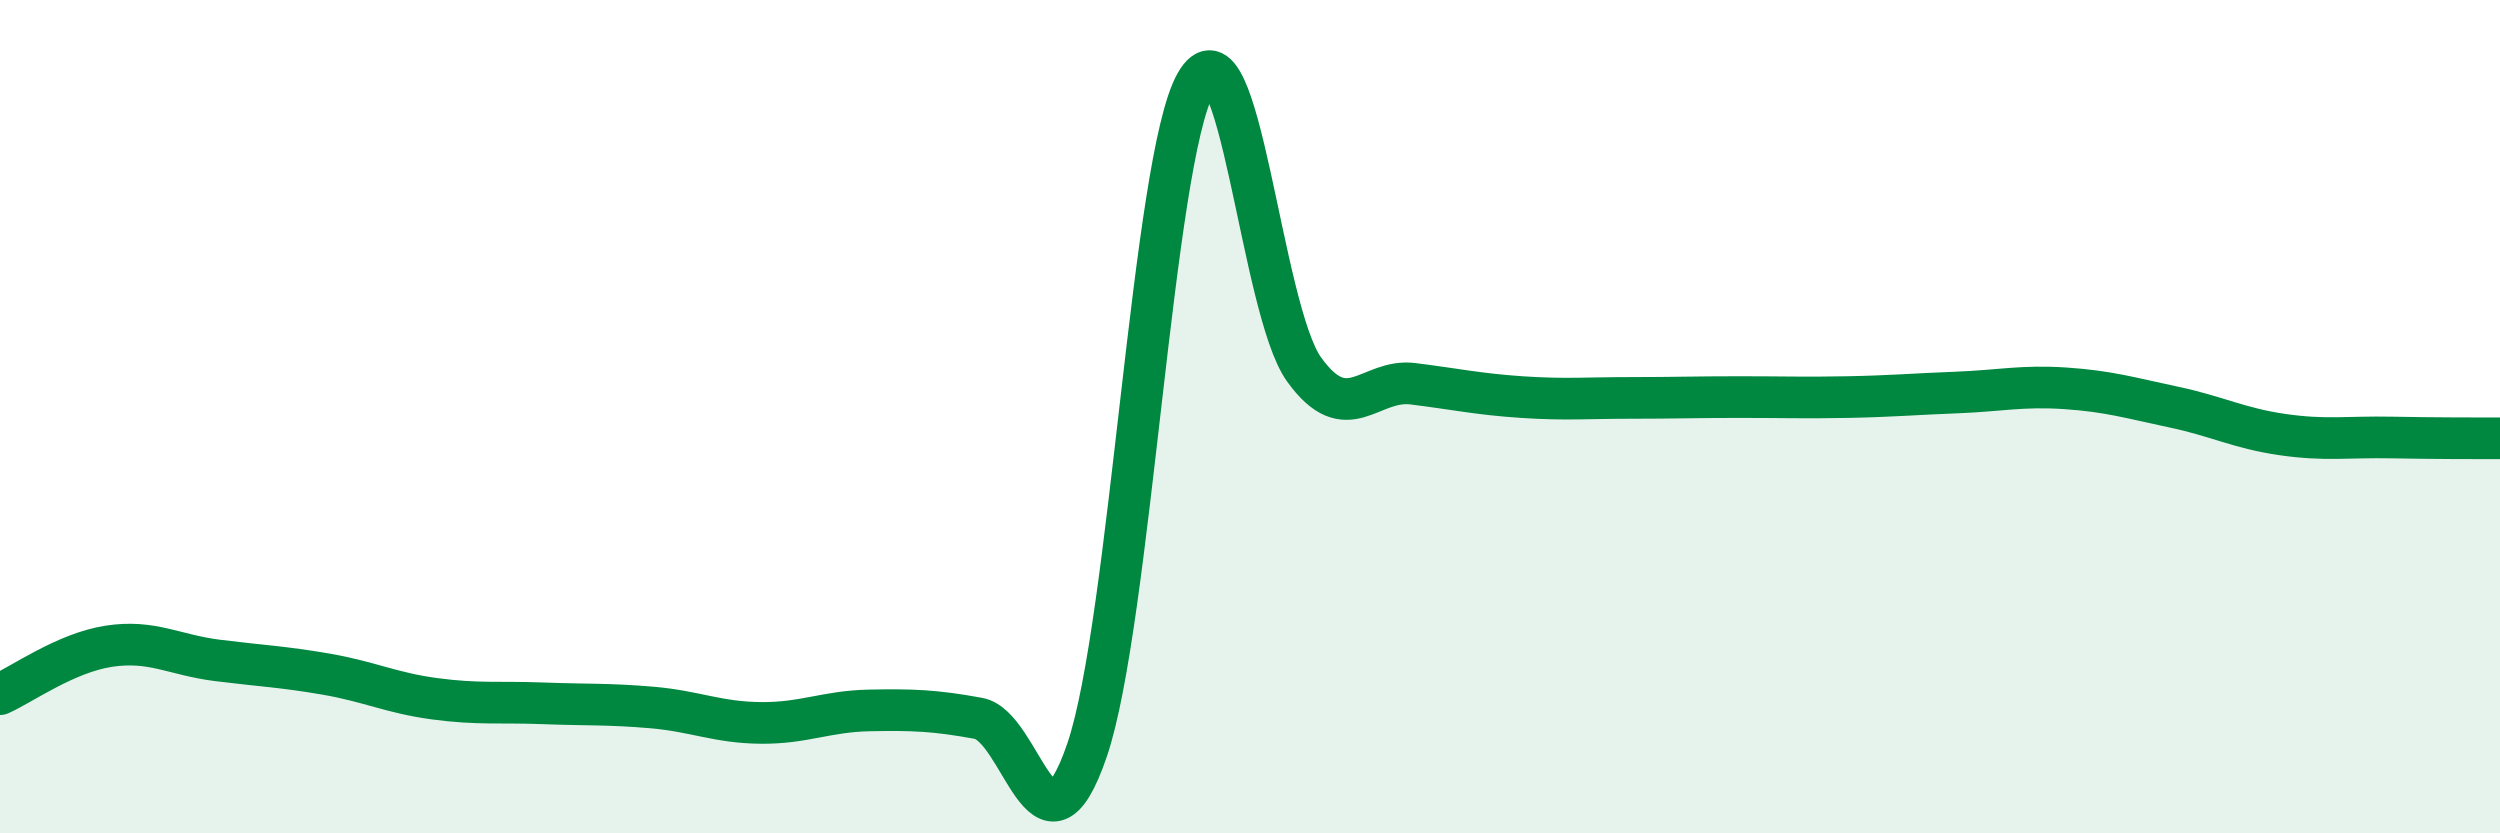 
    <svg width="60" height="20" viewBox="0 0 60 20" xmlns="http://www.w3.org/2000/svg">
      <path
        d="M 0,16.66 C 0.52,16.43 1.57,15.67 2.61,15.51 C 3.65,15.35 4.18,15.72 5.22,15.85 C 6.26,15.98 6.79,16 7.83,16.18 C 8.87,16.36 9.39,16.63 10.43,16.77 C 11.47,16.91 12,16.84 13.04,16.88 C 14.08,16.92 14.61,16.89 15.65,16.98 C 16.69,17.07 17.22,17.34 18.26,17.35 C 19.3,17.36 19.83,17.07 20.87,17.05 C 21.91,17.03 22.44,17.05 23.48,17.24 C 24.52,17.43 25.05,21.05 26.09,18 C 27.13,14.95 27.66,3.83 28.7,2 C 29.74,0.17 30.26,7.43 31.3,8.87 C 32.34,10.31 32.87,9.08 33.91,9.21 C 34.95,9.34 35.48,9.46 36.52,9.53 C 37.56,9.6 38.09,9.55 39.13,9.55 C 40.17,9.55 40.7,9.53 41.74,9.53 C 42.78,9.53 43.31,9.55 44.35,9.53 C 45.39,9.51 45.92,9.46 46.96,9.42 C 48,9.38 48.53,9.25 49.57,9.32 C 50.61,9.39 51.13,9.55 52.17,9.77 C 53.21,9.99 53.74,10.28 54.78,10.43 C 55.82,10.58 56.35,10.48 57.39,10.5 C 58.43,10.52 59.48,10.52 60,10.52L60 20L0 20Z"
        fill="#008740"
        opacity="0.1"
        stroke-linecap="round"
        stroke-linejoin="round"
      />
      <path
        d="M 0,16.66 C 0.52,16.43 1.57,15.67 2.61,15.51 C 3.65,15.35 4.18,15.72 5.22,15.85 C 6.26,15.98 6.79,16 7.83,16.18 C 8.87,16.36 9.39,16.63 10.43,16.77 C 11.47,16.91 12,16.84 13.04,16.88 C 14.08,16.92 14.61,16.89 15.65,16.98 C 16.69,17.07 17.22,17.34 18.26,17.35 C 19.3,17.36 19.83,17.07 20.87,17.05 C 21.91,17.03 22.44,17.05 23.48,17.24 C 24.52,17.43 25.05,21.05 26.09,18 C 27.13,14.95 27.66,3.83 28.7,2 C 29.74,0.17 30.26,7.43 31.3,8.87 C 32.34,10.31 32.87,9.08 33.91,9.21 C 34.95,9.34 35.48,9.46 36.52,9.53 C 37.56,9.6 38.09,9.55 39.13,9.55 C 40.17,9.55 40.7,9.53 41.74,9.53 C 42.78,9.53 43.31,9.55 44.35,9.53 C 45.39,9.51 45.92,9.46 46.96,9.42 C 48,9.38 48.53,9.25 49.57,9.32 C 50.61,9.39 51.13,9.55 52.17,9.77 C 53.21,9.99 53.74,10.28 54.78,10.43 C 55.82,10.58 56.35,10.48 57.39,10.5 C 58.43,10.52 59.48,10.52 60,10.52"
        stroke="#008740"
        stroke-width="1"
        fill="none"
        stroke-linecap="round"
        stroke-linejoin="round"
      />
    </svg>
  
